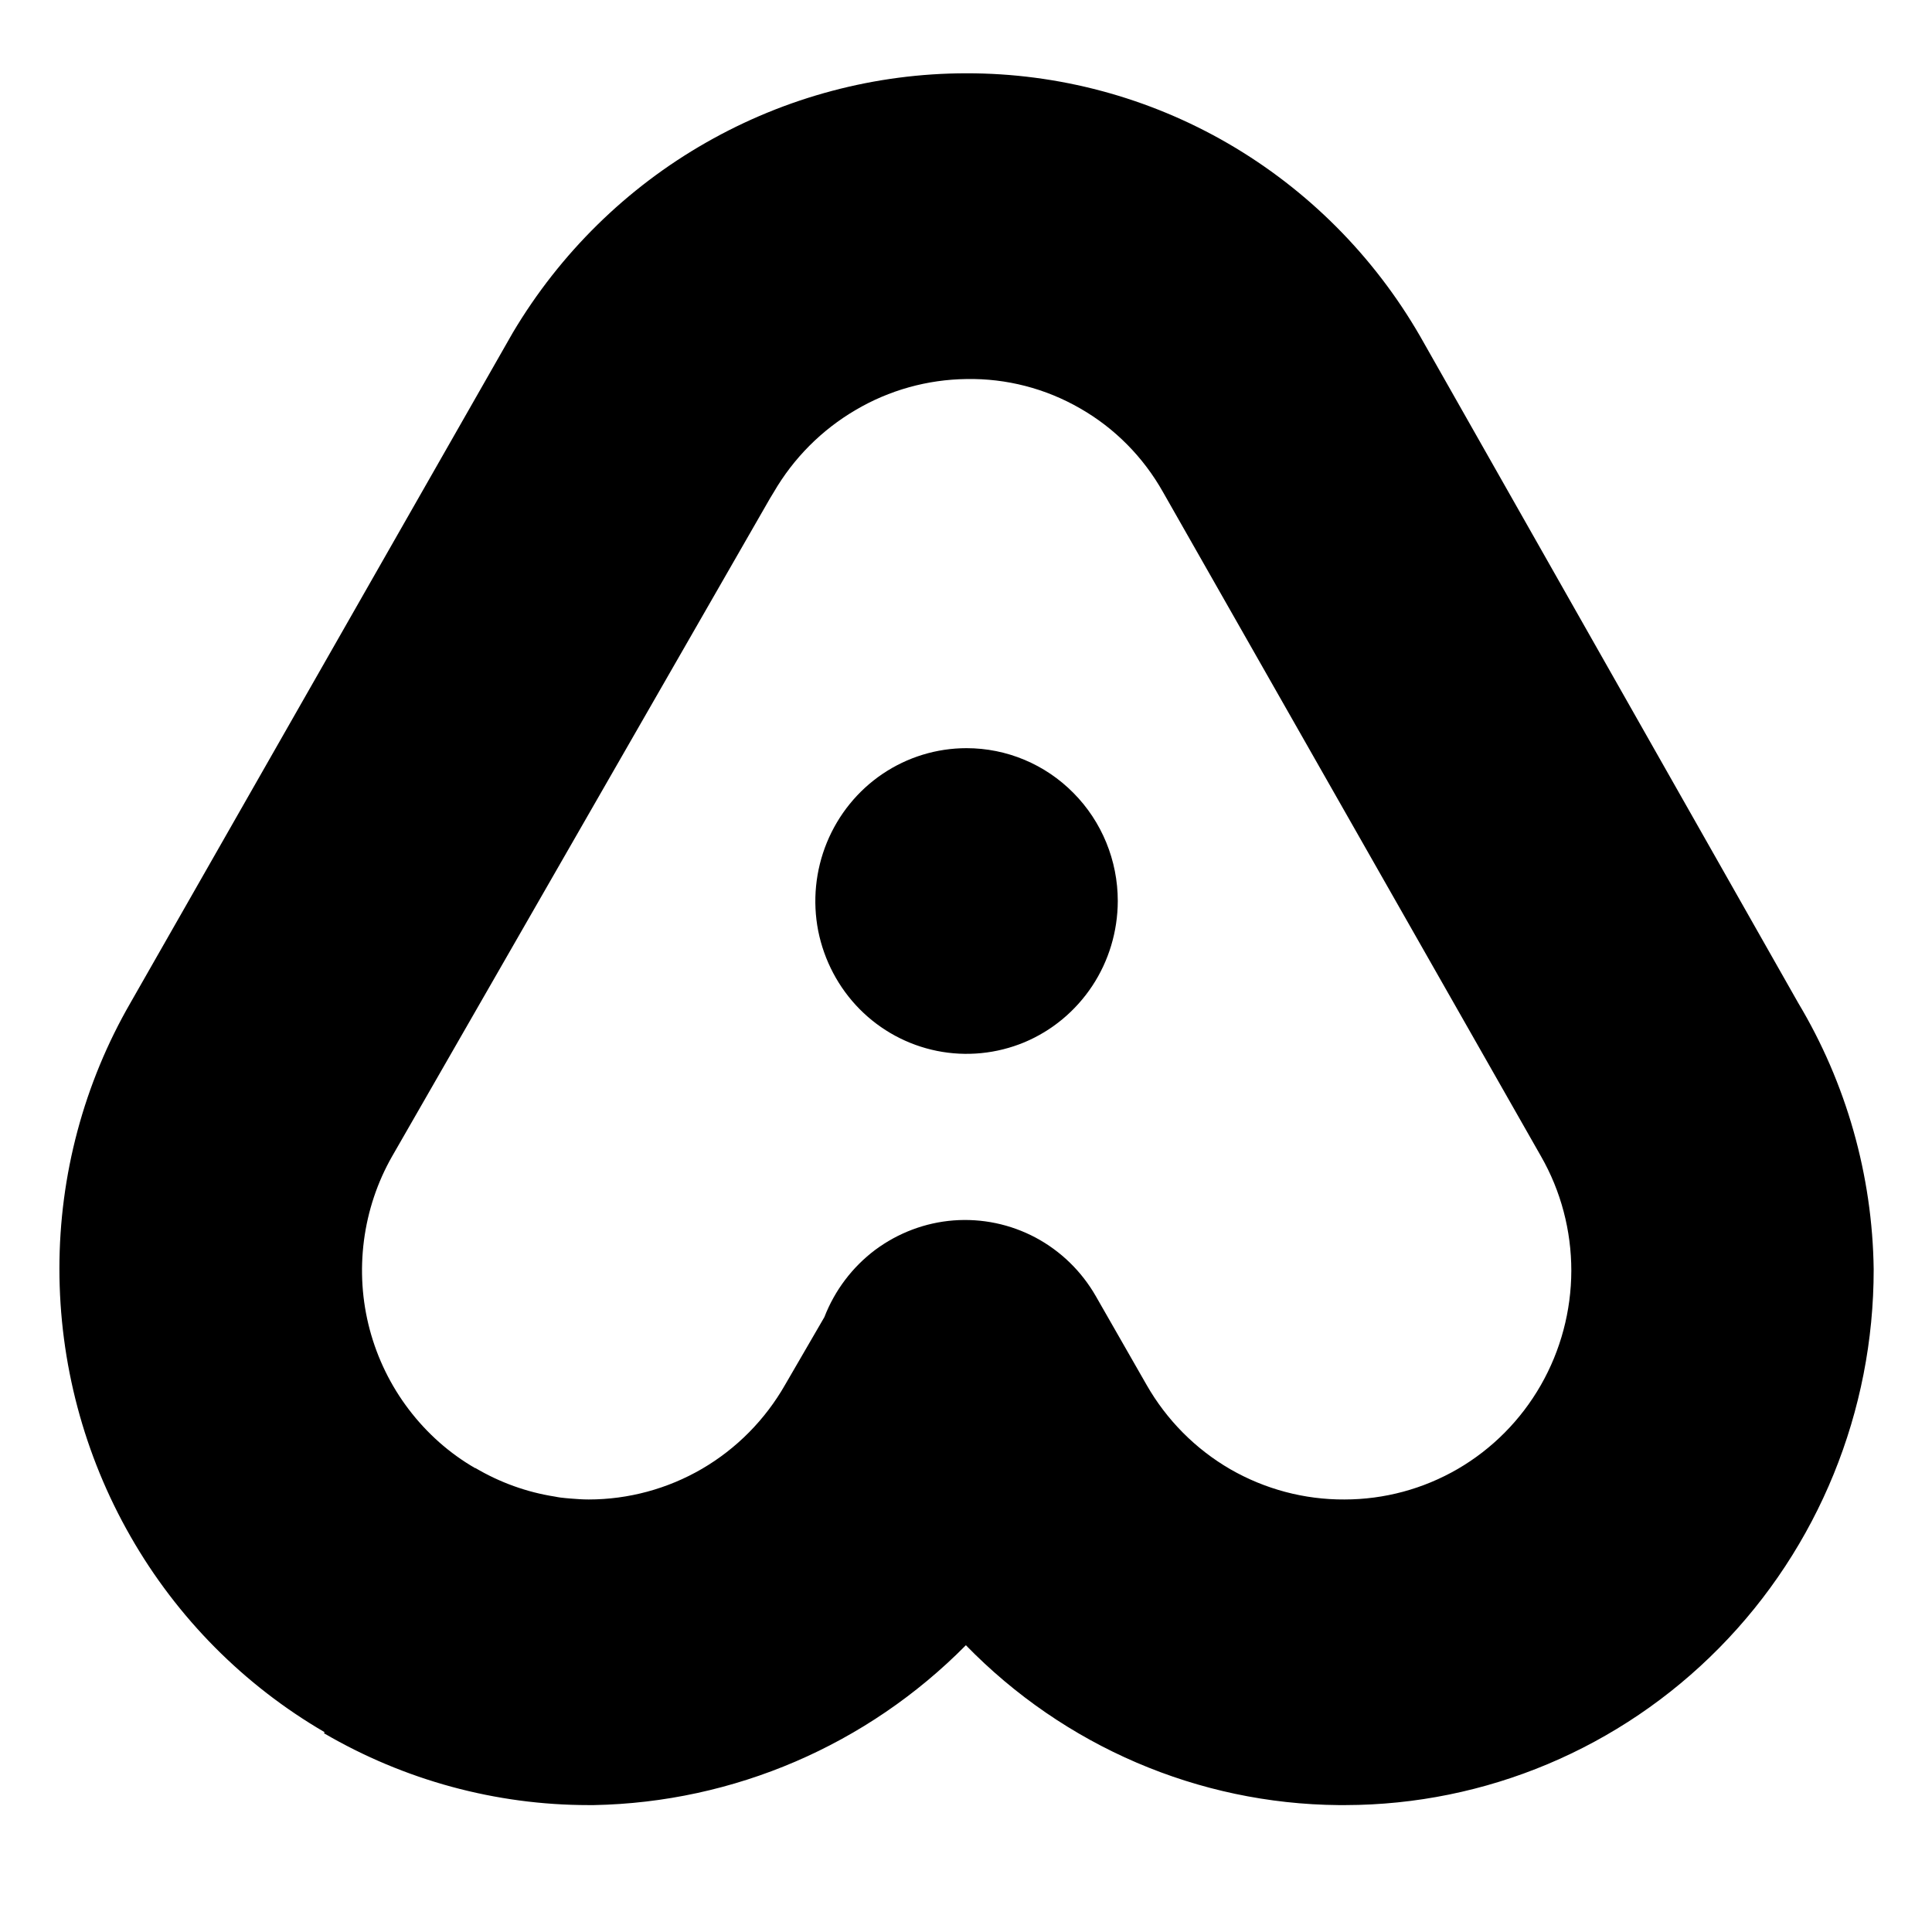 <svg xmlns="http://www.w3.org/2000/svg" width="16" height="16" viewBox="0 0 16 16" fill="none">
  <path d="M14.891 8.304L11.761 2.785C11.378 2.121 10.83 1.571 10.17 1.188C9.511 0.806 8.764 0.606 8.004 0.607C7.249 0.607 6.505 0.805 5.847 1.181C5.189 1.556 4.638 2.098 4.248 2.753L1.081 8.304C0.695 8.972 0.492 9.732 0.492 10.506C0.492 11.285 0.695 12.05 1.081 12.724C1.466 13.398 2.021 13.957 2.688 14.345L2.683 14.354C3.349 14.743 4.105 14.949 4.875 14.949H4.918C6.076 14.927 7.181 14.453 7.999 13.625C8.814 14.462 9.924 14.939 11.086 14.949H11.142C12.304 14.947 13.418 14.479 14.238 13.647C15.059 12.815 15.518 11.687 15.517 10.512C15.507 9.733 15.29 8.97 14.891 8.304ZM11.135 12.418C10.803 12.42 10.476 12.333 10.188 12.167C9.9 12 9.661 11.759 9.495 11.468L9.075 10.734C8.957 10.528 8.784 10.36 8.576 10.249C8.367 10.138 8.132 10.089 7.897 10.107C7.663 10.125 7.438 10.21 7.248 10.351C7.059 10.493 6.913 10.686 6.827 10.908L6.502 11.468C6.337 11.757 6.1 11.997 5.814 12.164C5.529 12.33 5.204 12.418 4.875 12.418C4.823 12.418 4.772 12.414 4.721 12.41C4.694 12.408 4.667 12.405 4.641 12.402C4.625 12.4 4.611 12.397 4.595 12.394C4.363 12.358 4.139 12.277 3.936 12.157V12.159C3.722 12.036 3.536 11.87 3.386 11.673C3.236 11.476 3.126 11.251 3.062 11.011C2.998 10.771 2.982 10.521 3.014 10.274C3.046 10.028 3.125 9.79 3.248 9.575L6.377 4.127L6.408 4.076C6.572 3.794 6.805 3.56 7.085 3.396C7.364 3.231 7.681 3.143 8.004 3.139C8.334 3.133 8.659 3.217 8.945 3.382C9.232 3.546 9.469 3.786 9.632 4.076L12.762 9.576C12.927 9.864 13.013 10.191 13.013 10.524C13.012 10.857 12.925 11.184 12.76 11.472C12.595 11.76 12.358 11.999 12.073 12.165C11.787 12.331 11.464 12.418 11.134 12.418H11.135ZM9.257 7.463C9.256 7.713 9.183 7.958 9.045 8.166C8.907 8.374 8.712 8.536 8.483 8.632C8.254 8.727 8.002 8.752 7.759 8.703C7.517 8.654 7.294 8.534 7.119 8.357C6.944 8.18 6.825 7.954 6.776 7.709C6.728 7.463 6.753 7.209 6.848 6.977C6.943 6.746 7.103 6.548 7.309 6.409C7.515 6.27 7.757 6.196 8.004 6.196C8.337 6.196 8.655 6.329 8.89 6.567C9.125 6.804 9.257 7.126 9.257 7.462V7.463Z" fill="black"/>
</svg>
